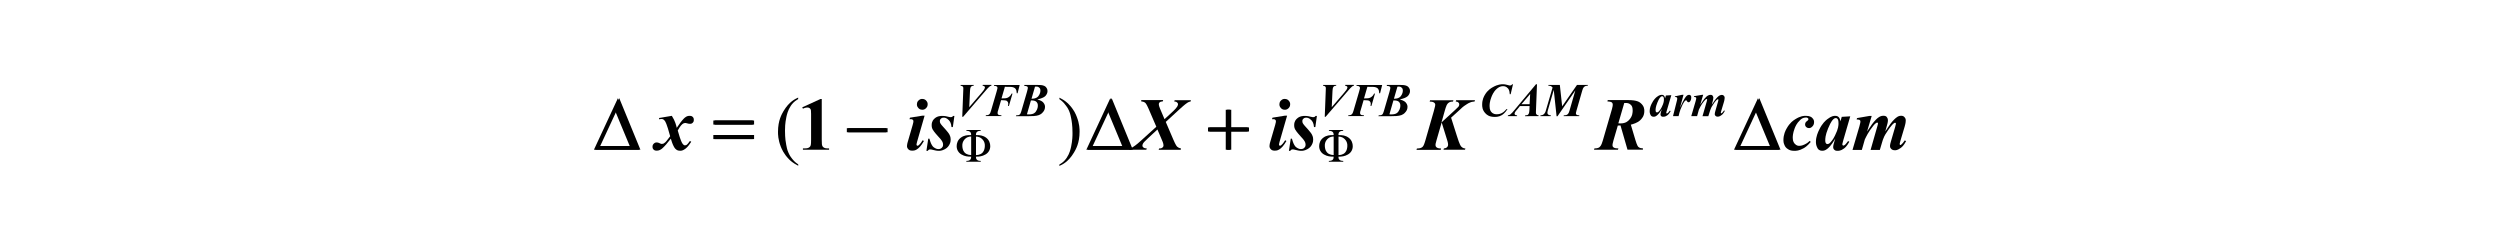 <?xml version="1.0" encoding="utf-8"?>
<!-- Generator: Adobe Illustrator 25.2.3, SVG Export Plug-In . SVG Version: 6.00 Build 0)  -->
<svg version="1.1" id="レイヤー_1" xmlns="http://www.w3.org/2000/svg" xmlns:xlink="http://www.w3.org/1999/xlink" x="0px"
	 y="0px" viewBox="0 0 300 30" style="enable-background:new 0 0 300 30;" xml:space="preserve">
<g>
	<path d="M73.82,13.32l1.75,4.21h-3.71L73.82,13.32z M74.15,11.78l-2.88,6.19h5.42L74.15,11.78z"/>
	<path d="M73.98,13.32l1.75,4.21h-3.71L73.98,13.32z M74.31,11.78l-2.88,6.19h5.42L74.31,11.78z"/>
	<path d="M90.33,16.2h-4.73v0.49h4.73V16.2z M90.33,14.46h-4.73v0.49h4.73V14.46z"/>
	<path d="M90.49,16.2h-4.73v0.49h4.73V16.2z M90.49,14.46h-4.73v0.49h4.73V14.46z"/>
	<rect x="101.62" y="15.38" width="4.72" height="0.49"/>
	<rect x="101.79" y="15.38" width="4.72" height="0.49"/>
	<path d="M132.92,13.32l1.75,4.21h-3.71L132.92,13.32z M133.24,11.78l-2.88,6.19h5.42L133.24,11.78z"/>
	<path d="M133.08,13.32l1.75,4.21h-3.71L133.08,13.32z M133.4,11.78l-2.88,6.19h5.42L133.4,11.78z"/>
	<polygon points="147.09,13.17 147.09,15.29 144.96,15.29 144.96,15.78 147.09,15.78 147.09,17.97 147.59,17.97 147.59,15.78 
		149.72,15.78 149.72,15.29 147.59,15.29 147.59,13.17 	"/>
	<polygon points="147.25,13.17 147.25,15.29 145.12,15.29 145.12,15.78 147.25,15.78 147.25,17.97 147.75,17.97 147.75,15.78 
		149.88,15.78 149.88,15.29 147.75,15.29 147.75,13.17 	"/>
	<path d="M210.64,13.32l1.75,4.21h-3.71L210.64,13.32z M210.96,11.78l-2.88,6.19h5.42L210.96,11.78z"/>
	<path d="M210.8,13.32l1.75,4.21h-3.71L210.8,13.32z M211.12,11.78l-2.88,6.19h5.42L211.12,11.78z"/>
	<path d="M79.09,14.16l1.53-0.26c0.42,0.65,0.53,1.18,0.59,1.44c0.43-0.64,0.58-0.81,0.65-0.89c0.29-0.34,0.42-0.41,0.49-0.45
		c0.19-0.1,0.33-0.1,0.41-0.1c0.24,0,0.33,0.09,0.37,0.13c0.13,0.13,0.13,0.28,0.13,0.36c0,0.21-0.09,0.3-0.13,0.34
		c-0.13,0.13-0.26,0.13-0.32,0.13c-0.14,0-0.26-0.03-0.32-0.05c-0.18-0.05-0.23-0.05-0.25-0.05c-0.18,0-0.3,0.09-0.35,0.13
		c-0.23,0.18-0.45,0.57-0.56,0.77c0.37,1.32,0.52,1.51,0.6,1.61c0.13,0.17,0.22,0.17,0.27,0.17c0.11,0,0.17-0.04,0.2-0.06
		c0.13-0.09,0.3-0.34,0.39-0.46l0.16,0.09c-0.39,0.62-0.63,0.79-0.76,0.88c-0.28,0.2-0.46,0.2-0.55,0.2c-0.28,0-0.41-0.08-0.47-0.13
		c-0.19-0.13-0.28-0.31-0.33-0.41c-0.15-0.28-0.28-0.7-0.34-0.91c-0.51,0.65-0.71,0.86-0.81,0.96c-0.29,0.3-0.42,0.36-0.49,0.39
		c-0.19,0.09-0.34,0.09-0.41,0.09c-0.23,0-0.32-0.09-0.36-0.13c-0.13-0.13-0.13-0.27-0.13-0.34c0-0.22,0.1-0.32,0.15-0.37
		c0.15-0.15,0.29-0.15,0.37-0.15c0.12,0,0.22,0.05,0.27,0.07c0.22,0.11,0.28,0.11,0.32,0.11c0.13,0,0.19-0.04,0.23-0.05
		c0.13-0.07,0.27-0.21,0.33-0.29c0.12-0.14,0.34-0.43,0.45-0.58c-0.42-1.56-0.58-1.77-0.66-1.87c-0.15-0.2-0.3-0.2-0.38-0.2
		c-0.12,0-0.23,0.02-0.29,0.04L79.09,14.16z"/>
	<path d="M110.95,13.89l-0.9,3.12c-0.07,0.27-0.07,0.32-0.07,0.35c0,0.05,0.03,0.08,0.04,0.09c0.04,0.04,0.07,0.04,0.08,0.04
		c0.07,0,0.12-0.04,0.15-0.07c0.2-0.16,0.38-0.45,0.47-0.59l0.15,0.09c-0.66,1.16-1.16,1.16-1.41,1.16c-0.29,0-0.4-0.11-0.45-0.16
		c-0.17-0.16-0.17-0.32-0.17-0.41c0-0.16,0.05-0.33,0.07-0.41l0.61-2.1c0.09-0.3,0.09-0.41,0.09-0.46c0-0.1-0.06-0.15-0.08-0.17
		c-0.08-0.07-0.18-0.07-0.23-0.07c-0.07,0-0.13,0-0.16,0l0.06-0.18l1.49-0.24H110.95z M110.67,11.87c0.27,0,0.4,0.13,0.46,0.19
		c0.19,0.19,0.19,0.37,0.19,0.46c0,0.27-0.13,0.39-0.19,0.46c-0.19,0.19-0.37,0.19-0.46,0.19c-0.26,0-0.39-0.13-0.45-0.19
		c-0.19-0.19-0.19-0.37-0.19-0.46c0-0.27,0.12-0.39,0.19-0.46C110.41,11.87,110.58,11.87,110.67,11.87z"/>
	<path d="M114.53,13.89l-0.19,1.36h-0.16c-0.04-0.53-0.23-0.73-0.32-0.83c-0.29-0.3-0.51-0.3-0.62-0.3c-0.2,0-0.29,0.08-0.33,0.12
		c-0.13,0.12-0.13,0.23-0.13,0.29c0,0.14,0.04,0.22,0.06,0.26c0.06,0.12,0.19,0.26,0.25,0.33c0.69,0.75,0.79,0.93,0.84,1.03
		c0.15,0.28,0.15,0.5,0.15,0.6c0,0.35-0.12,0.55-0.18,0.66c-0.18,0.31-0.41,0.43-0.53,0.5c-0.35,0.19-0.6,0.19-0.73,0.19
		c-0.25,0-0.5-0.07-0.63-0.1c-0.25-0.07-0.33-0.07-0.37-0.07c-0.11,0-0.15,0.02-0.17,0.03c-0.06,0.03-0.11,0.1-0.14,0.14h-0.16
		l0.22-1.46h0.14c0.15,0.53,0.24,0.68,0.29,0.76c0.13,0.23,0.28,0.32,0.36,0.36c0.22,0.13,0.36,0.13,0.43,0.13
		c0.24,0,0.35-0.1,0.4-0.15c0.16-0.15,0.16-0.29,0.16-0.36c0-0.21-0.07-0.34-0.1-0.4c-0.1-0.19-0.35-0.47-0.48-0.6
		c-0.51-0.56-0.62-0.76-0.68-0.86c-0.11-0.22-0.11-0.41-0.11-0.5c0-0.47,0.23-0.69,0.34-0.79c0.34-0.32,0.76-0.32,0.97-0.32
		c0.27,0,0.54,0.06,0.67,0.1c0.2,0.05,0.28,0.05,0.32,0.05c0.17,0,0.24-0.1,0.28-0.15H114.53z"/>
	<path d="M138.76,15.21l-0.93-2.16c-0.25-0.57-0.35-0.66-0.4-0.71c-0.15-0.14-0.37-0.16-0.48-0.17v-0.16h2.63l-0.05,0.16
		c-0.28,0.02-0.34,0.08-0.37,0.11c-0.1,0.09-0.1,0.18-0.1,0.23c0,0.17,0.1,0.41,0.15,0.54l0.53,1.25l0.73-0.67
		c0.62-0.56,0.73-0.74,0.79-0.83c0.1-0.16,0.1-0.25,0.1-0.29c0-0.12-0.07-0.18-0.11-0.22c-0.11-0.1-0.27-0.11-0.34-0.11l0.05-0.16
		h1.95l-0.04,0.16c-0.22,0.04-0.34,0.12-0.4,0.16c-0.29,0.19-0.75,0.61-0.98,0.82l-1.6,1.47l0.9,2.1c0.31,0.72,0.42,0.82,0.47,0.87
		c0.16,0.15,0.36,0.19,0.46,0.22l-0.04,0.16h-2.64l0.05-0.16c0.28,0,0.36-0.08,0.4-0.11c0.13-0.11,0.13-0.21,0.13-0.27
		c0-0.22-0.16-0.59-0.25-0.78l-0.48-1.12l-1.1,1.02c-0.52,0.48-0.58,0.58-0.61,0.63c-0.09,0.15-0.09,0.24-0.09,0.28
		c0,0.13,0.08,0.2,0.12,0.23c0.12,0.1,0.31,0.11,0.4,0.11l-0.05,0.16h-2.07l0.04-0.16c0.23-0.04,0.34-0.11,0.4-0.15
		c0.41-0.25,0.81-0.62,1.01-0.8L138.76,15.21z"/>
	<path d="M154.45,13.89l-0.9,3.12c-0.07,0.27-0.07,0.32-0.07,0.35c0,0.05,0.03,0.08,0.04,0.09c0.04,0.04,0.07,0.04,0.08,0.04
		c0.07,0,0.12-0.04,0.15-0.07c0.2-0.16,0.38-0.45,0.47-0.59l0.15,0.09c-0.66,1.16-1.16,1.16-1.41,1.16c-0.29,0-0.4-0.11-0.45-0.16
		c-0.17-0.16-0.17-0.32-0.17-0.41c0-0.16,0.05-0.33,0.07-0.41l0.61-2.1c0.09-0.3,0.09-0.41,0.09-0.46c0-0.1-0.06-0.15-0.08-0.17
		c-0.08-0.07-0.18-0.07-0.23-0.07c-0.07,0-0.13,0-0.16,0l0.06-0.18l1.49-0.24H154.45z M154.17,11.87c0.27,0,0.4,0.13,0.46,0.19
		c0.19,0.19,0.19,0.37,0.19,0.46c0,0.27-0.13,0.39-0.19,0.46c-0.19,0.19-0.37,0.19-0.46,0.19c-0.26,0-0.39-0.13-0.45-0.19
		c-0.19-0.19-0.19-0.37-0.19-0.46c0-0.27,0.12-0.39,0.19-0.46C153.9,11.87,154.08,11.87,154.17,11.87z"/>
	<path d="M158.03,13.89l-0.19,1.36h-0.16c-0.04-0.53-0.23-0.73-0.32-0.83c-0.29-0.3-0.51-0.3-0.62-0.3c-0.2,0-0.29,0.08-0.33,0.12
		c-0.13,0.12-0.13,0.23-0.13,0.29c0,0.14,0.04,0.22,0.06,0.26c0.06,0.12,0.19,0.26,0.25,0.33c0.69,0.75,0.79,0.93,0.84,1.03
		c0.15,0.28,0.15,0.5,0.15,0.6c0,0.35-0.12,0.55-0.18,0.66c-0.18,0.31-0.41,0.43-0.53,0.5c-0.35,0.19-0.6,0.19-0.73,0.19
		c-0.25,0-0.5-0.07-0.63-0.1c-0.25-0.07-0.33-0.07-0.37-0.07c-0.11,0-0.15,0.02-0.17,0.03c-0.06,0.03-0.11,0.1-0.14,0.14h-0.16
		l0.22-1.46h0.14c0.15,0.53,0.24,0.68,0.29,0.76c0.13,0.23,0.28,0.32,0.36,0.36c0.22,0.13,0.36,0.13,0.43,0.13
		c0.24,0,0.35-0.1,0.4-0.15c0.16-0.15,0.16-0.29,0.16-0.36c0-0.21-0.07-0.34-0.1-0.4c-0.1-0.19-0.35-0.47-0.48-0.6
		c-0.51-0.56-0.62-0.76-0.68-0.86c-0.11-0.22-0.11-0.41-0.11-0.5c0-0.47,0.23-0.69,0.34-0.79c0.34-0.32,0.76-0.32,0.97-0.32
		c0.27,0,0.54,0.06,0.67,0.1c0.2,0.05,0.28,0.05,0.32,0.05c0.17,0,0.24-0.1,0.28-0.15H158.03z"/>
	<path d="M175.8,17.97h-2.58l0.05-0.16c0.25-0.02,0.34-0.11,0.38-0.15c0.12-0.13,0.12-0.25,0.12-0.31c0-0.2-0.09-0.48-0.14-0.63
		L173,14.69l-0.63,2.18c-0.11,0.36-0.11,0.47-0.11,0.53c0,0.18,0.1,0.26,0.15,0.3c0.15,0.11,0.4,0.11,0.52,0.12l-0.05,0.16h-2.9
		l0.05-0.16c0.35-0.01,0.46-0.06,0.52-0.09c0.17-0.08,0.24-0.2,0.27-0.26c0.1-0.18,0.19-0.51,0.24-0.67l1-3.47
		c0.17-0.6,0.17-0.71,0.17-0.76c0-0.15-0.09-0.22-0.14-0.26c-0.14-0.11-0.4-0.12-0.53-0.12l0.05-0.16h2.8l-0.05,0.16
		c-0.28,0-0.38,0.06-0.43,0.08c-0.2,0.11-0.28,0.26-0.32,0.33c-0.08,0.15-0.18,0.5-0.23,0.67l-0.4,1.42l1.55-1.42
		c0.45-0.42,0.49-0.47,0.51-0.5c0.07-0.11,0.07-0.19,0.07-0.23c0-0.13-0.06-0.2-0.09-0.23c-0.09-0.1-0.25-0.12-0.33-0.13l0.05-0.16
		H177l-0.05,0.16c-0.26,0.02-0.37,0.06-0.42,0.07c-0.22,0.07-0.4,0.18-0.49,0.24c-0.28,0.17-0.47,0.32-0.56,0.4l-0.41,0.38
		l-0.94,0.85l0.7,2.2c0.34,1.09,0.47,1.22,0.53,1.28c0.19,0.2,0.39,0.21,0.49,0.22L175.8,17.97z"/>
	<path d="M194.2,14.8c0.15,0.01,0.22,0.01,0.26,0.01c0.64,0,0.92-0.29,1.05-0.44c0.41-0.44,0.41-0.91,0.41-1.15
		c0-0.42-0.15-0.57-0.22-0.64c-0.22-0.22-0.46-0.22-0.58-0.22c-0.09,0-0.17,0-0.21,0L194.2,14.8z M194.14,15.06l-0.53,1.81
		c-0.11,0.38-0.11,0.5-0.11,0.56c0,0.17,0.09,0.23,0.14,0.27c0.14,0.1,0.42,0.11,0.57,0.11l-0.06,0.16h-2.87l0.05-0.16
		c0.43,0,0.56-0.11,0.63-0.17c0.2-0.17,0.31-0.55,0.37-0.75l1.11-3.82c0.09-0.32,0.09-0.44,0.09-0.51c0-0.18-0.08-0.24-0.11-0.27
		c-0.11-0.09-0.39-0.11-0.53-0.12l0.04-0.16h2.47c1.06,0,1.35,0.25,1.49,0.37c0.43,0.37,0.43,0.76,0.43,0.95
		c0,0.61-0.33,0.94-0.5,1.1c-0.32,0.31-0.85,0.46-1.12,0.53l0.54,1.81c0.22,0.73,0.32,0.82,0.38,0.87c0.16,0.15,0.41,0.16,0.53,0.16
		v0.16h-1.85l-0.84-2.91l-0.15,0.01C194.24,15.07,194.18,15.06,194.14,15.06z"/>
	<path d="M217.16,16.91l0.13,0.12c-0.43,0.51-0.7,0.67-0.84,0.75c-0.55,0.32-0.94,0.32-1.14,0.32c-0.4,0-0.6-0.11-0.7-0.17
		c-0.31-0.17-0.4-0.37-0.45-0.47c-0.15-0.31-0.15-0.52-0.15-0.63c0-0.72,0.26-1.19,0.39-1.42c0.39-0.7,0.82-0.97,1.03-1.1
		c0.64-0.41,1.05-0.41,1.26-0.41c0.5,0,0.66,0.15,0.75,0.22c0.25,0.22,0.25,0.44,0.25,0.54c0,0.29-0.13,0.43-0.19,0.5
		c-0.19,0.21-0.34,0.21-0.42,0.21c-0.2,0-0.29-0.09-0.34-0.13c-0.13-0.13-0.13-0.25-0.13-0.31c0-0.24,0.16-0.35,0.24-0.41
		c0.16-0.12,0.16-0.18,0.16-0.22c0-0.08-0.04-0.11-0.07-0.13c-0.09-0.07-0.18-0.07-0.23-0.07c-0.37,0-0.59,0.2-0.69,0.3
		c-0.43,0.4-0.58,0.8-0.66,1c-0.23,0.61-0.23,0.97-0.23,1.15c0,0.43,0.16,0.6,0.23,0.69c0.23,0.26,0.45,0.26,0.55,0.26
		c0.28,0,0.5-0.1,0.61-0.15C216.86,17.2,217.06,17.01,217.16,16.91z"/>
	<path d="M220.62,14.79c0-0.36-0.07-0.46-0.11-0.51c-0.08-0.11-0.17-0.11-0.22-0.11c-0.14,0-0.23,0.09-0.28,0.13
		c-0.29,0.27-0.52,0.83-0.64,1.11c-0.34,0.83-0.34,1.24-0.34,1.44c0,0.23,0.05,0.3,0.08,0.34c0.08,0.1,0.14,0.1,0.17,0.1
		c0.2,0,0.33-0.15,0.4-0.23c0.29-0.33,0.45-0.64,0.52-0.8C220.62,15.43,220.62,15.01,220.62,14.79z M222.03,13.96l-0.85,2.92
		l-0.09,0.36c-0.01,0.07-0.01,0.09-0.01,0.1c0,0.05,0.02,0.08,0.04,0.09c0.04,0.04,0.06,0.04,0.08,0.04c0.09,0,0.2-0.09,0.25-0.14
		c0.07-0.06,0.23-0.29,0.32-0.4l0.15,0.08c-0.31,0.57-0.55,0.75-0.67,0.83c-0.35,0.26-0.63,0.26-0.76,0.26
		c-0.25,0-0.34-0.09-0.38-0.13c-0.13-0.13-0.13-0.26-0.13-0.33c0-0.17,0.09-0.48,0.14-0.64l0.11-0.36
		c-0.51,0.87-0.82,1.12-0.98,1.24c-0.27,0.21-0.48,0.21-0.58,0.21c-0.4,0-0.52-0.22-0.58-0.33c-0.18-0.33-0.18-0.61-0.18-0.75
		c0-0.62,0.25-1.15,0.38-1.42c0.38-0.8,0.79-1.13,0.99-1.29c0.51-0.4,0.8-0.4,0.95-0.4c0.25,0,0.35,0.1,0.4,0.14
		c0.15,0.14,0.2,0.39,0.22,0.52l0.16-0.54L222.03,13.96z"/>
	<path d="M224.61,13.89l-0.56,1.89c0.57-0.87,0.74-1.07,0.83-1.17c0.38-0.44,0.55-0.53,0.63-0.58c0.25-0.14,0.42-0.14,0.5-0.14
		c0.29,0,0.37,0.11,0.41,0.17c0.13,0.17,0.13,0.31,0.13,0.38c0,0.22-0.08,0.49-0.12,0.63l-0.2,0.71c0.57-0.88,0.74-1.07,0.82-1.17
		c0.39-0.45,0.58-0.55,0.67-0.61c0.2-0.11,0.35-0.11,0.42-0.11c0.23,0,0.34,0.1,0.39,0.16c0.16,0.16,0.16,0.32,0.16,0.41
		c0,0.28-0.09,0.58-0.13,0.73l-0.49,1.64c-0.11,0.36-0.11,0.44-0.11,0.47s0.02,0.06,0.03,0.07c0.03,0.03,0.05,0.03,0.06,0.03
		c0.05,0,0.07-0.02,0.08-0.03c0.16-0.13,0.28-0.29,0.33-0.37c0.04-0.05,0.09-0.13,0.12-0.16l0.15,0.1c-0.3,0.57-0.54,0.74-0.67,0.83
		c-0.36,0.26-0.57,0.26-0.67,0.26c-0.27,0-0.38-0.1-0.43-0.15c-0.16-0.15-0.16-0.28-0.16-0.34c0-0.19,0.07-0.44,0.11-0.57l0.5-1.71
		c0.1-0.36,0.1-0.41,0.1-0.44c0-0.03-0.02-0.05-0.03-0.06c-0.03-0.03-0.05-0.03-0.06-0.03c-0.06,0-0.1,0.02-0.11,0.03
		c-0.08,0.04-0.2,0.17-0.26,0.23c-0.17,0.18-0.39,0.5-0.5,0.66c-0.33,0.48-0.41,0.66-0.45,0.74c-0.13,0.27-0.21,0.55-0.25,0.69
		l-0.27,0.91h-1.11l0.82-2.87c0.07-0.23,0.07-0.29,0.07-0.32c0-0.03-0.02-0.05-0.03-0.06c-0.03-0.03-0.05-0.03-0.06-0.03
		c-0.16,0-0.4,0.28-0.51,0.43c-0.54,0.66-0.83,1.28-0.98,1.59l-0.36,1.26h-1.12l0.83-2.83c0.12-0.42,0.12-0.53,0.12-0.59
		c0-0.07-0.02-0.1-0.04-0.12c-0.04-0.05-0.09-0.07-0.11-0.08c-0.08-0.03-0.23-0.03-0.3-0.03l0.04-0.17l1.5-0.26H224.61z"/>
	<path d="M115.47,14.02l0.12-3.13c0.01-0.27,0.01-0.28,0.01-0.29c0-0.15-0.05-0.2-0.07-0.22c-0.07-0.07-0.2-0.08-0.27-0.09l0.03-0.1
		h1.57l-0.03,0.1c-0.2,0-0.27,0.08-0.31,0.12c-0.1,0.12-0.11,0.38-0.12,0.5l-0.09,1.95l1.46-1.7c0.28-0.33,0.33-0.41,0.35-0.46
		c0.07-0.13,0.07-0.19,0.07-0.22c0-0.07-0.04-0.1-0.06-0.12c-0.06-0.05-0.17-0.07-0.23-0.08l0.04-0.1h1.03v0.1
		c-0.13,0.03-0.19,0.08-0.22,0.1c-0.12,0.09-0.29,0.29-0.38,0.39l-2.8,3.25H115.47z"/>
	<path d="M120.59,10.4l-0.41,1.41c0.42-0.01,0.51-0.02,0.55-0.03c0.21-0.04,0.32-0.13,0.38-0.18c0.17-0.13,0.24-0.29,0.28-0.37h0.11
		l-0.43,1.48h-0.11c0.03-0.14,0.03-0.2,0.03-0.23c0-0.17-0.05-0.24-0.07-0.27c-0.07-0.1-0.14-0.13-0.18-0.14
		c-0.11-0.04-0.44-0.04-0.61-0.05l-0.34,1.17l-0.07,0.23c-0.01,0.07-0.01,0.11-0.01,0.14c0,0.1,0.02,0.13,0.04,0.15
		c0.04,0.06,0.09,0.08,0.12,0.09c0.08,0.03,0.24,0.03,0.31,0.03l-0.03,0.1h-1.87l0.03-0.1c0.27,0,0.35-0.07,0.39-0.1
		c0.12-0.1,0.19-0.33,0.22-0.44l0.67-2.29c0.1-0.36,0.11-0.43,0.11-0.46c-0.01-0.1-0.06-0.14-0.09-0.16
		c-0.08-0.07-0.25-0.08-0.34-0.08l0.03-0.1h3.06l-0.25,0.99h-0.1c-0.02-0.31-0.07-0.41-0.1-0.46c-0.08-0.15-0.2-0.21-0.26-0.23
		c-0.18-0.08-0.45-0.08-0.59-0.08H120.59z"/>
	<path d="M123.71,12.05l-0.48,1.67c0.14,0.01,0.18,0.01,0.21,0.01c0.62,0,0.78-0.23,0.86-0.34c0.24-0.34,0.24-0.61,0.24-0.74
		c0-0.19-0.06-0.28-0.09-0.33c-0.09-0.14-0.19-0.18-0.24-0.2C124.06,12.05,123.83,12.05,123.71,12.05z M123.78,11.85
		c0.38-0.01,0.52-0.08,0.59-0.12c0.22-0.11,0.3-0.29,0.35-0.37c0.13-0.26,0.13-0.41,0.13-0.49c0-0.22-0.09-0.31-0.14-0.35
		c-0.14-0.14-0.29-0.13-0.36-0.13l-0.15,0.01L123.78,11.85z M122.93,10.19h1.48c0.49,0,0.64,0.03,0.71,0.05
		c0.28,0.07,0.38,0.19,0.43,0.26c0.15,0.19,0.15,0.35,0.15,0.43c0,0.2-0.08,0.34-0.12,0.41c-0.12,0.21-0.28,0.3-0.36,0.34
		c-0.24,0.13-0.57,0.21-0.74,0.25c0.52,0.15,0.65,0.3,0.72,0.38c0.2,0.23,0.2,0.43,0.2,0.53c0,0.28-0.13,0.47-0.2,0.56
		c-0.2,0.28-0.42,0.36-0.53,0.41c-0.33,0.13-0.91,0.13-1.2,0.13h-1.56l0.04-0.1c0.23,0,0.29-0.03,0.32-0.04
		c0.1-0.04,0.14-0.1,0.16-0.13c0.06-0.09,0.11-0.27,0.14-0.36l0.67-2.3c0.1-0.35,0.1-0.43,0.1-0.47c0-0.1-0.05-0.14-0.08-0.16
		c-0.08-0.06-0.26-0.07-0.35-0.07L122.93,10.19z"/>
	<path d="M158.97,14.02l0.12-3.13c0.01-0.27,0.01-0.28,0.01-0.29c0-0.15-0.05-0.2-0.07-0.22c-0.07-0.07-0.2-0.08-0.27-0.09l0.03-0.1
		h1.57l-0.03,0.1c-0.2,0-0.27,0.08-0.31,0.12c-0.1,0.12-0.11,0.38-0.12,0.5l-0.09,1.95l1.46-1.7c0.28-0.33,0.33-0.41,0.35-0.46
		c0.07-0.13,0.07-0.19,0.07-0.22c0-0.07-0.04-0.1-0.06-0.12c-0.06-0.05-0.17-0.07-0.23-0.08l0.04-0.1h1.03v0.1
		c-0.13,0.03-0.19,0.08-0.22,0.1c-0.12,0.09-0.29,0.29-0.38,0.39l-2.8,3.25H158.97z"/>
	<path d="M164.09,10.4l-0.41,1.41c0.42-0.01,0.51-0.02,0.55-0.03c0.21-0.04,0.32-0.13,0.38-0.18c0.17-0.13,0.24-0.29,0.28-0.37h0.11
		l-0.43,1.48h-0.11c0.03-0.14,0.03-0.2,0.03-0.23c0-0.17-0.05-0.24-0.07-0.27c-0.07-0.1-0.14-0.13-0.18-0.14
		c-0.11-0.04-0.44-0.04-0.61-0.05l-0.34,1.17l-0.07,0.23c-0.01,0.07-0.01,0.11-0.01,0.14c0,0.1,0.02,0.13,0.04,0.15
		c0.04,0.06,0.09,0.08,0.12,0.09c0.08,0.03,0.24,0.03,0.31,0.03l-0.03,0.1h-1.87l0.03-0.1c0.27,0,0.35-0.07,0.39-0.1
		c0.12-0.1,0.19-0.33,0.22-0.44l0.67-2.29c0.1-0.36,0.11-0.43,0.11-0.46c-0.01-0.1-0.06-0.14-0.09-0.16
		c-0.08-0.07-0.25-0.08-0.34-0.08l0.03-0.1h3.06l-0.25,0.99h-0.1c-0.02-0.31-0.07-0.41-0.1-0.46c-0.08-0.15-0.2-0.21-0.26-0.23
		c-0.18-0.08-0.45-0.08-0.59-0.08H164.09z"/>
	<path d="M167.21,12.05l-0.48,1.67c0.14,0.01,0.18,0.01,0.21,0.01c0.62,0,0.78-0.23,0.86-0.34c0.24-0.34,0.24-0.61,0.24-0.74
		c0-0.19-0.06-0.28-0.09-0.33c-0.09-0.14-0.19-0.18-0.24-0.2C167.55,12.05,167.32,12.05,167.21,12.05z M167.27,11.85
		c0.38-0.01,0.52-0.08,0.59-0.12c0.22-0.11,0.3-0.29,0.35-0.37c0.13-0.26,0.13-0.41,0.13-0.49c0-0.22-0.09-0.31-0.14-0.35
		c-0.14-0.14-0.29-0.13-0.36-0.13l-0.15,0.01L167.27,11.85z M166.43,10.19h1.48c0.49,0,0.64,0.03,0.71,0.05
		c0.28,0.07,0.38,0.19,0.43,0.26c0.15,0.19,0.15,0.35,0.15,0.43c0,0.2-0.08,0.34-0.12,0.41c-0.12,0.21-0.28,0.3-0.36,0.34
		c-0.24,0.13-0.57,0.21-0.74,0.25c0.52,0.15,0.65,0.3,0.72,0.38c0.2,0.23,0.2,0.43,0.2,0.53c0,0.28-0.13,0.47-0.2,0.56
		c-0.2,0.28-0.42,0.36-0.53,0.41c-0.33,0.13-0.91,0.13-1.2,0.13h-1.56l0.04-0.1c0.23,0,0.29-0.03,0.32-0.04
		c0.1-0.04,0.14-0.1,0.16-0.13c0.06-0.09,0.11-0.27,0.14-0.36l0.67-2.3c0.1-0.35,0.1-0.43,0.1-0.47c0-0.1-0.05-0.14-0.08-0.16
		c-0.08-0.06-0.26-0.07-0.35-0.07L166.43,10.19z"/>
	<path d="M181.56,10.11l-0.28,1.19h-0.11c-0.02-0.49-0.17-0.65-0.24-0.72c-0.22-0.24-0.46-0.24-0.57-0.24
		c-0.38,0-0.63,0.22-0.76,0.33c-0.38,0.33-0.55,0.77-0.64,1c-0.21,0.54-0.21,0.9-0.21,1.07c0,0.48,0.16,0.64,0.23,0.72
		c0.23,0.25,0.5,0.25,0.64,0.25c0.33,0,0.51-0.1,0.6-0.14c0.27-0.14,0.45-0.36,0.55-0.47h0.13c-0.34,0.51-0.58,0.65-0.69,0.72
		c-0.35,0.21-0.69,0.21-0.85,0.21c-0.68,0-0.95-0.27-1.09-0.41c-0.41-0.41-0.41-0.85-0.41-1.07c0-0.62,0.22-0.99,0.33-1.18
		c0.33-0.56,0.74-0.79,0.95-0.91c0.62-0.35,1.02-0.35,1.23-0.35c0.23,0,0.46,0.07,0.58,0.1c0.18,0.05,0.22,0.05,0.25,0.05
		c0.14,0,0.23-0.1,0.28-0.15H181.56z"/>
	<path d="M183.55,12.5l0.07-1.22l-1.04,1.22H183.55z M183.55,12.73h-1.16l-0.23,0.29l-0.27,0.32c-0.08,0.1-0.1,0.16-0.11,0.19
		c-0.03,0.06-0.03,0.11-0.03,0.13c0,0.07,0.05,0.1,0.07,0.12c0.07,0.06,0.18,0.06,0.23,0.06v0.1h-1.12l0.03-0.1
		c0.15-0.02,0.23-0.08,0.27-0.1c0.15-0.11,0.35-0.34,0.44-0.46l2.65-3.17h0.12l-0.12,3.07c-0.01,0.24-0.01,0.27-0.01,0.29
		c0,0.19,0.05,0.24,0.08,0.27c0.08,0.09,0.19,0.09,0.25,0.1l-0.03,0.1H183l0.03-0.1c0.24-0.02,0.26-0.03,0.28-0.04
		c0.08-0.04,0.12-0.12,0.14-0.16c0.06-0.12,0.07-0.33,0.08-0.43L183.55,12.73z"/>
	<path d="M187.18,10.19l0.28,2.57l1.78-2.57h1.31l-0.03,0.1c-0.27,0-0.36,0.08-0.41,0.12c-0.14,0.12-0.21,0.34-0.24,0.46l-0.69,2.4
		c-0.07,0.23-0.07,0.3-0.07,0.34c0,0.1,0.06,0.14,0.08,0.16c0.08,0.06,0.24,0.07,0.33,0.07l-0.02,0.1h-1.87l0.03-0.1
		c0.3,0,0.4-0.08,0.44-0.11c0.14-0.11,0.21-0.34,0.24-0.45l0.7-2.43l-2.14,3.1h-0.11l-0.34-3.16l-0.72,2.49
		c-0.04,0.15-0.04,0.22-0.04,0.25c0,0.14,0.06,0.19,0.1,0.22c0.1,0.08,0.25,0.09,0.32,0.09l-0.03,0.1h-1.24l0.02-0.1
		c0.22-0.01,0.3-0.07,0.34-0.09c0.21-0.15,0.27-0.37,0.3-0.48l0.81-2.77c-0.12-0.13-0.18-0.15-0.21-0.17
		c-0.09-0.04-0.24-0.04-0.31-0.04l0.03-0.1H187.18z"/>
	<path d="M199.67,11.94c0-0.22-0.05-0.29-0.07-0.32c-0.05-0.07-0.11-0.07-0.14-0.07c-0.09,0-0.15,0.06-0.18,0.08
		c-0.19,0.17-0.33,0.52-0.4,0.69c-0.21,0.52-0.21,0.78-0.21,0.9c0,0.15,0.03,0.19,0.05,0.21c0.05,0.06,0.09,0.06,0.11,0.06
		c0.12,0,0.21-0.1,0.25-0.14c0.18-0.2,0.28-0.4,0.33-0.5C199.67,12.34,199.67,12.07,199.67,11.94z M200.56,11.42l-0.54,1.84
		l-0.06,0.22c-0.01,0.04-0.01,0.05-0.01,0.06c0,0.03,0.02,0.05,0.02,0.06c0.02,0.02,0.04,0.02,0.05,0.02c0.06,0,0.13-0.06,0.16-0.09
		c0.04-0.04,0.15-0.18,0.2-0.25l0.1,0.05c-0.2,0.36-0.34,0.47-0.42,0.52c-0.22,0.16-0.39,0.16-0.48,0.16
		c-0.16,0-0.21-0.05-0.24-0.08c-0.08-0.08-0.08-0.16-0.08-0.21c0-0.11,0.06-0.3,0.09-0.4l0.07-0.22c-0.32,0.55-0.52,0.7-0.62,0.78
		c-0.17,0.13-0.3,0.13-0.36,0.13c-0.25,0-0.33-0.14-0.37-0.21c-0.11-0.21-0.11-0.38-0.11-0.47c0-0.39,0.16-0.73,0.24-0.89
		c0.24-0.5,0.5-0.71,0.62-0.81c0.32-0.25,0.5-0.25,0.6-0.25c0.15,0,0.22,0.06,0.25,0.09c0.09,0.09,0.12,0.25,0.14,0.33l0.1-0.34
		L200.56,11.42z"/>
	<path d="M202.02,11.38l-0.42,1.55c0.51-1.14,0.69-1.31,0.77-1.4c0.15-0.15,0.26-0.15,0.32-0.15c0.12,0,0.16,0.06,0.19,0.08
		c0.07,0.08,0.07,0.19,0.07,0.24c0,0.27-0.09,0.39-0.13,0.45c-0.08,0.12-0.15,0.12-0.19,0.12c-0.11,0-0.15-0.07-0.17-0.1
		c-0.06-0.1-0.07-0.11-0.08-0.12c-0.02-0.02-0.04-0.02-0.05-0.02c-0.03,0-0.05,0.01-0.06,0.02c-0.06,0.03-0.13,0.12-0.16,0.16
		c-0.1,0.13-0.19,0.33-0.24,0.43c-0.14,0.3-0.2,0.44-0.22,0.51c-0.08,0.21-0.18,0.6-0.22,0.79h-0.67l0.46-1.83
		c0.05-0.2,0.05-0.25,0.05-0.27c0-0.07-0.02-0.1-0.03-0.12c-0.03-0.04-0.06-0.05-0.07-0.06c-0.05-0.02-0.14-0.02-0.19-0.02
		l0.02-0.08l0.83-0.18H202.02z"/>
	<path d="M204.38,11.38l-0.35,1.19c0.36-0.55,0.46-0.67,0.52-0.74c0.24-0.28,0.34-0.34,0.4-0.36c0.16-0.09,0.26-0.09,0.31-0.09
		c0.18,0,0.23,0.07,0.26,0.11c0.08,0.11,0.08,0.19,0.08,0.24c0,0.14-0.05,0.31-0.07,0.4l-0.12,0.44c0.36-0.55,0.46-0.67,0.52-0.73
		c0.24-0.28,0.36-0.35,0.42-0.38c0.12-0.07,0.22-0.07,0.27-0.07c0.15,0,0.21,0.07,0.24,0.1c0.1,0.1,0.1,0.2,0.1,0.26
		c0,0.18-0.06,0.36-0.08,0.46l-0.31,1.03c-0.07,0.23-0.07,0.27-0.07,0.3s0.01,0.03,0.02,0.04c0.02,0.02,0.03,0.02,0.04,0.02
		c0.03,0,0.05-0.01,0.05-0.02c0.1-0.08,0.17-0.18,0.21-0.23c0.02-0.03,0.06-0.08,0.07-0.1l0.09,0.06c-0.19,0.36-0.34,0.47-0.42,0.52
		c-0.23,0.17-0.36,0.17-0.42,0.17c-0.17,0-0.24-0.06-0.27-0.09c-0.1-0.09-0.1-0.18-0.1-0.22c0-0.12,0.05-0.28,0.07-0.36l0.31-1.08
		c0.06-0.22,0.06-0.26,0.06-0.28c0-0.02-0.01-0.03-0.02-0.04c-0.02-0.02-0.03-0.02-0.04-0.02c-0.04,0-0.06,0.01-0.07,0.02
		c-0.05,0.03-0.13,0.1-0.16,0.14c-0.11,0.12-0.25,0.32-0.31,0.42c-0.2,0.3-0.26,0.41-0.28,0.47c-0.08,0.17-0.13,0.35-0.16,0.44
		L205,13.94h-0.7l0.52-1.8c0.04-0.15,0.04-0.18,0.04-0.2c0-0.02-0.01-0.03-0.02-0.04c-0.02-0.02-0.03-0.02-0.04-0.02
		c-0.1,0-0.25,0.18-0.32,0.27c-0.34,0.41-0.52,0.8-0.61,1l-0.22,0.79h-0.7l0.52-1.78c0.08-0.26,0.08-0.34,0.08-0.37
		c0-0.04-0.01-0.07-0.02-0.08c-0.02-0.03-0.06-0.04-0.07-0.05c-0.05-0.02-0.14-0.02-0.19-0.02l0.03-0.1l0.94-0.16H204.38z"/>
	<path d="M95.79,19.73v0.16c-0.66-0.33-0.96-0.63-1.11-0.78c-0.63-0.64-0.86-1.21-0.98-1.5c-0.34-0.87-0.34-1.49-0.34-1.8
		c0-1.36,0.45-2.11,0.67-2.49c0.67-1.12,1.39-1.45,1.75-1.61v0.18c-0.54,0.3-0.77,0.64-0.89,0.82c-0.35,0.52-0.46,1.05-0.52,1.31
		c-0.17,0.8-0.17,1.37-0.17,1.66c0,0.94,0.1,1.45,0.15,1.71c0.11,0.61,0.22,0.85,0.28,0.97c0.16,0.37,0.35,0.59,0.44,0.71
		C95.34,19.42,95.64,19.63,95.79,19.73z"/>
	<path d="M127.13,11.9v-0.18c0.67,0.33,0.96,0.63,1.11,0.78c0.63,0.64,0.86,1.22,0.97,1.51c0.34,0.86,0.34,1.49,0.34,1.8
		c0,1.36-0.45,2.11-0.67,2.49c-0.67,1.12-1.39,1.45-1.76,1.61v-0.16c0.54-0.3,0.77-0.65,0.89-0.82c0.35-0.52,0.46-1.05,0.52-1.31
		c0.17-0.8,0.17-1.37,0.17-1.66c0-0.94-0.1-1.45-0.15-1.71c-0.11-0.61-0.22-0.85-0.27-0.97c-0.16-0.36-0.35-0.59-0.44-0.7
		C127.58,12.21,127.28,12.01,127.13,11.9z"/>
	<path d="M98.61,11.89v4.87c0,0.55,0.03,0.65,0.05,0.7c0.05,0.15,0.15,0.22,0.2,0.25c0.15,0.1,0.38,0.1,0.49,0.1h0.14v0.16h-3.14
		v-0.16h0.16c0.38,0,0.49-0.06,0.54-0.09c0.16-0.09,0.2-0.19,0.22-0.24c0.06-0.15,0.06-0.53,0.06-0.72v-3.09
		c0-0.41-0.03-0.48-0.04-0.52c-0.04-0.1-0.11-0.15-0.15-0.18c-0.11-0.07-0.2-0.07-0.25-0.07c-0.22,0-0.44,0.09-0.54,0.14l-0.08-0.16
		l2.19-1H98.61z"/>
	<path d="M116.54,18.6c-0.1,0-0.52,0-0.8-0.31c-0.22-0.24-0.25-0.58-0.26-0.76c-0.02-0.3,0.07-0.53,0.19-0.7
		c0.27-0.38,0.63-0.45,0.87-0.45V18.6z M117.12,16.39c0.23,0,0.59,0.07,0.87,0.45c0.12,0.17,0.21,0.4,0.19,0.7
		c-0.01,0.18-0.04,0.51-0.26,0.76c-0.28,0.31-0.7,0.31-0.8,0.31V16.39z M117.69,15.6h-1.72v0.1c0.5,0,0.57,0.25,0.57,0.51
		c-0.49,0-0.85,0.02-1.24,0.31c-0.38,0.28-0.5,0.68-0.5,1.02c0,0.42,0.2,0.78,0.58,1c0.4,0.23,0.75,0.26,1.16,0.26
		c0,0.26-0.07,0.51-0.58,0.51v0.1h1.73v-0.1c-0.5,0-0.58-0.25-0.58-0.51c0.39,0,0.74-0.03,1.14-0.26c0.38-0.22,0.58-0.58,0.58-1
		c0-0.33-0.12-0.74-0.5-1.02c-0.39-0.28-0.75-0.31-1.22-0.31c0-0.26,0.07-0.51,0.57-0.51V15.6z"/>
	<path d="M160.04,18.6c-0.1,0-0.52,0-0.8-0.31c-0.22-0.24-0.25-0.58-0.26-0.76c-0.02-0.3,0.07-0.53,0.19-0.7
		c0.27-0.38,0.63-0.45,0.87-0.45V18.6z M160.62,16.39c0.23,0,0.59,0.07,0.87,0.45c0.12,0.17,0.21,0.4,0.19,0.7
		c-0.01,0.18-0.04,0.51-0.26,0.76c-0.28,0.31-0.7,0.31-0.8,0.31V16.39z M161.19,15.6h-1.72v0.1c0.5,0,0.57,0.25,0.57,0.51
		c-0.49,0-0.85,0.02-1.24,0.31c-0.38,0.28-0.5,0.68-0.5,1.02c0,0.42,0.2,0.78,0.58,1c0.4,0.23,0.75,0.26,1.16,0.26
		c0,0.26-0.07,0.51-0.58,0.51v0.1h1.73v-0.1c-0.5,0-0.58-0.25-0.58-0.51c0.39,0,0.74-0.03,1.14-0.26c0.38-0.22,0.58-0.58,0.58-1
		c0-0.33-0.12-0.74-0.5-1.02c-0.39-0.28-0.75-0.31-1.22-0.31c0-0.26,0.07-0.51,0.57-0.51V15.6z"/>
</g>
</svg>
